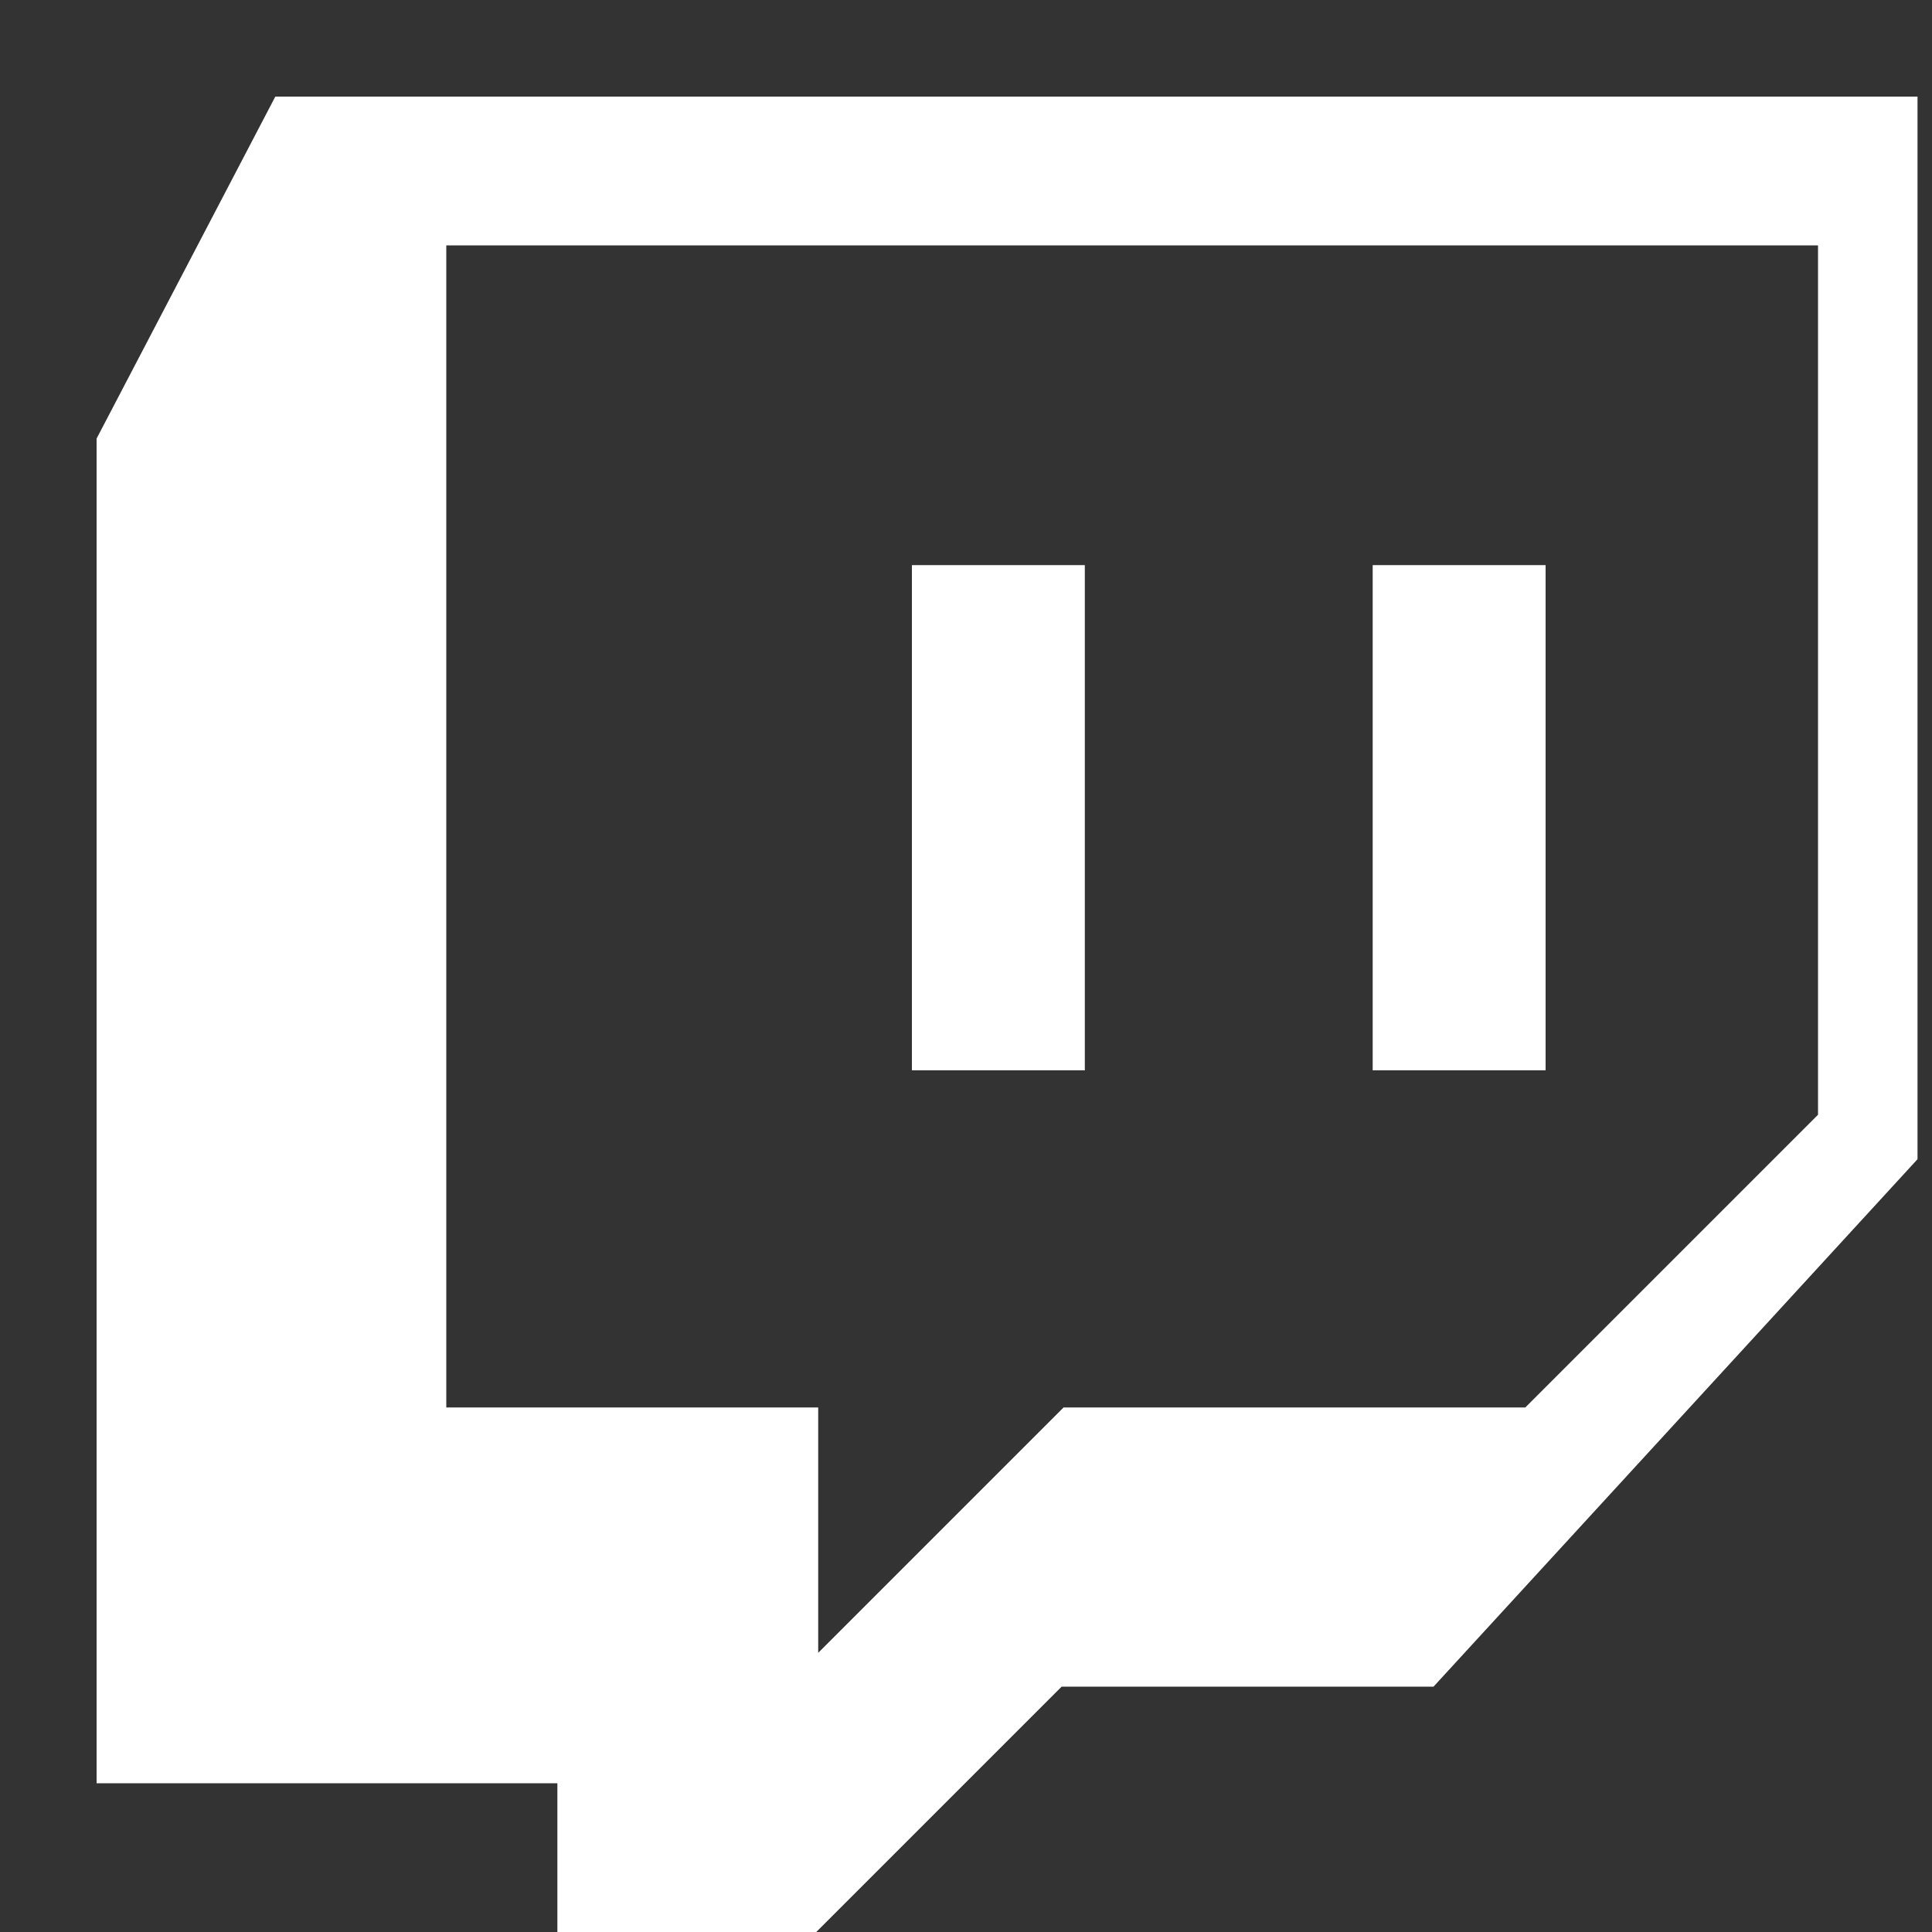 <svg width="20" height="20" viewBox="0 0 20 20" fill="none" xmlns="http://www.w3.org/2000/svg">
  <rect x="0" y="0" width="20" height="20" fill="#333333" stroke="none"/>
  <path d="M2.85 1L1 4.54V18.46h4.77V20h2.68l2.54-2.54h3.85L19.85 12V1H2.85zm15.97 10.54l-3.03 3.03h-4.78l-2.54 2.54v-2.54H4.62V2.54h14.2v9.03zM16 5.85v5.23h-1.79V5.85H16zm-4.77 0v5.23h-1.79V5.85h1.79z" fill="white"/>
</svg>
